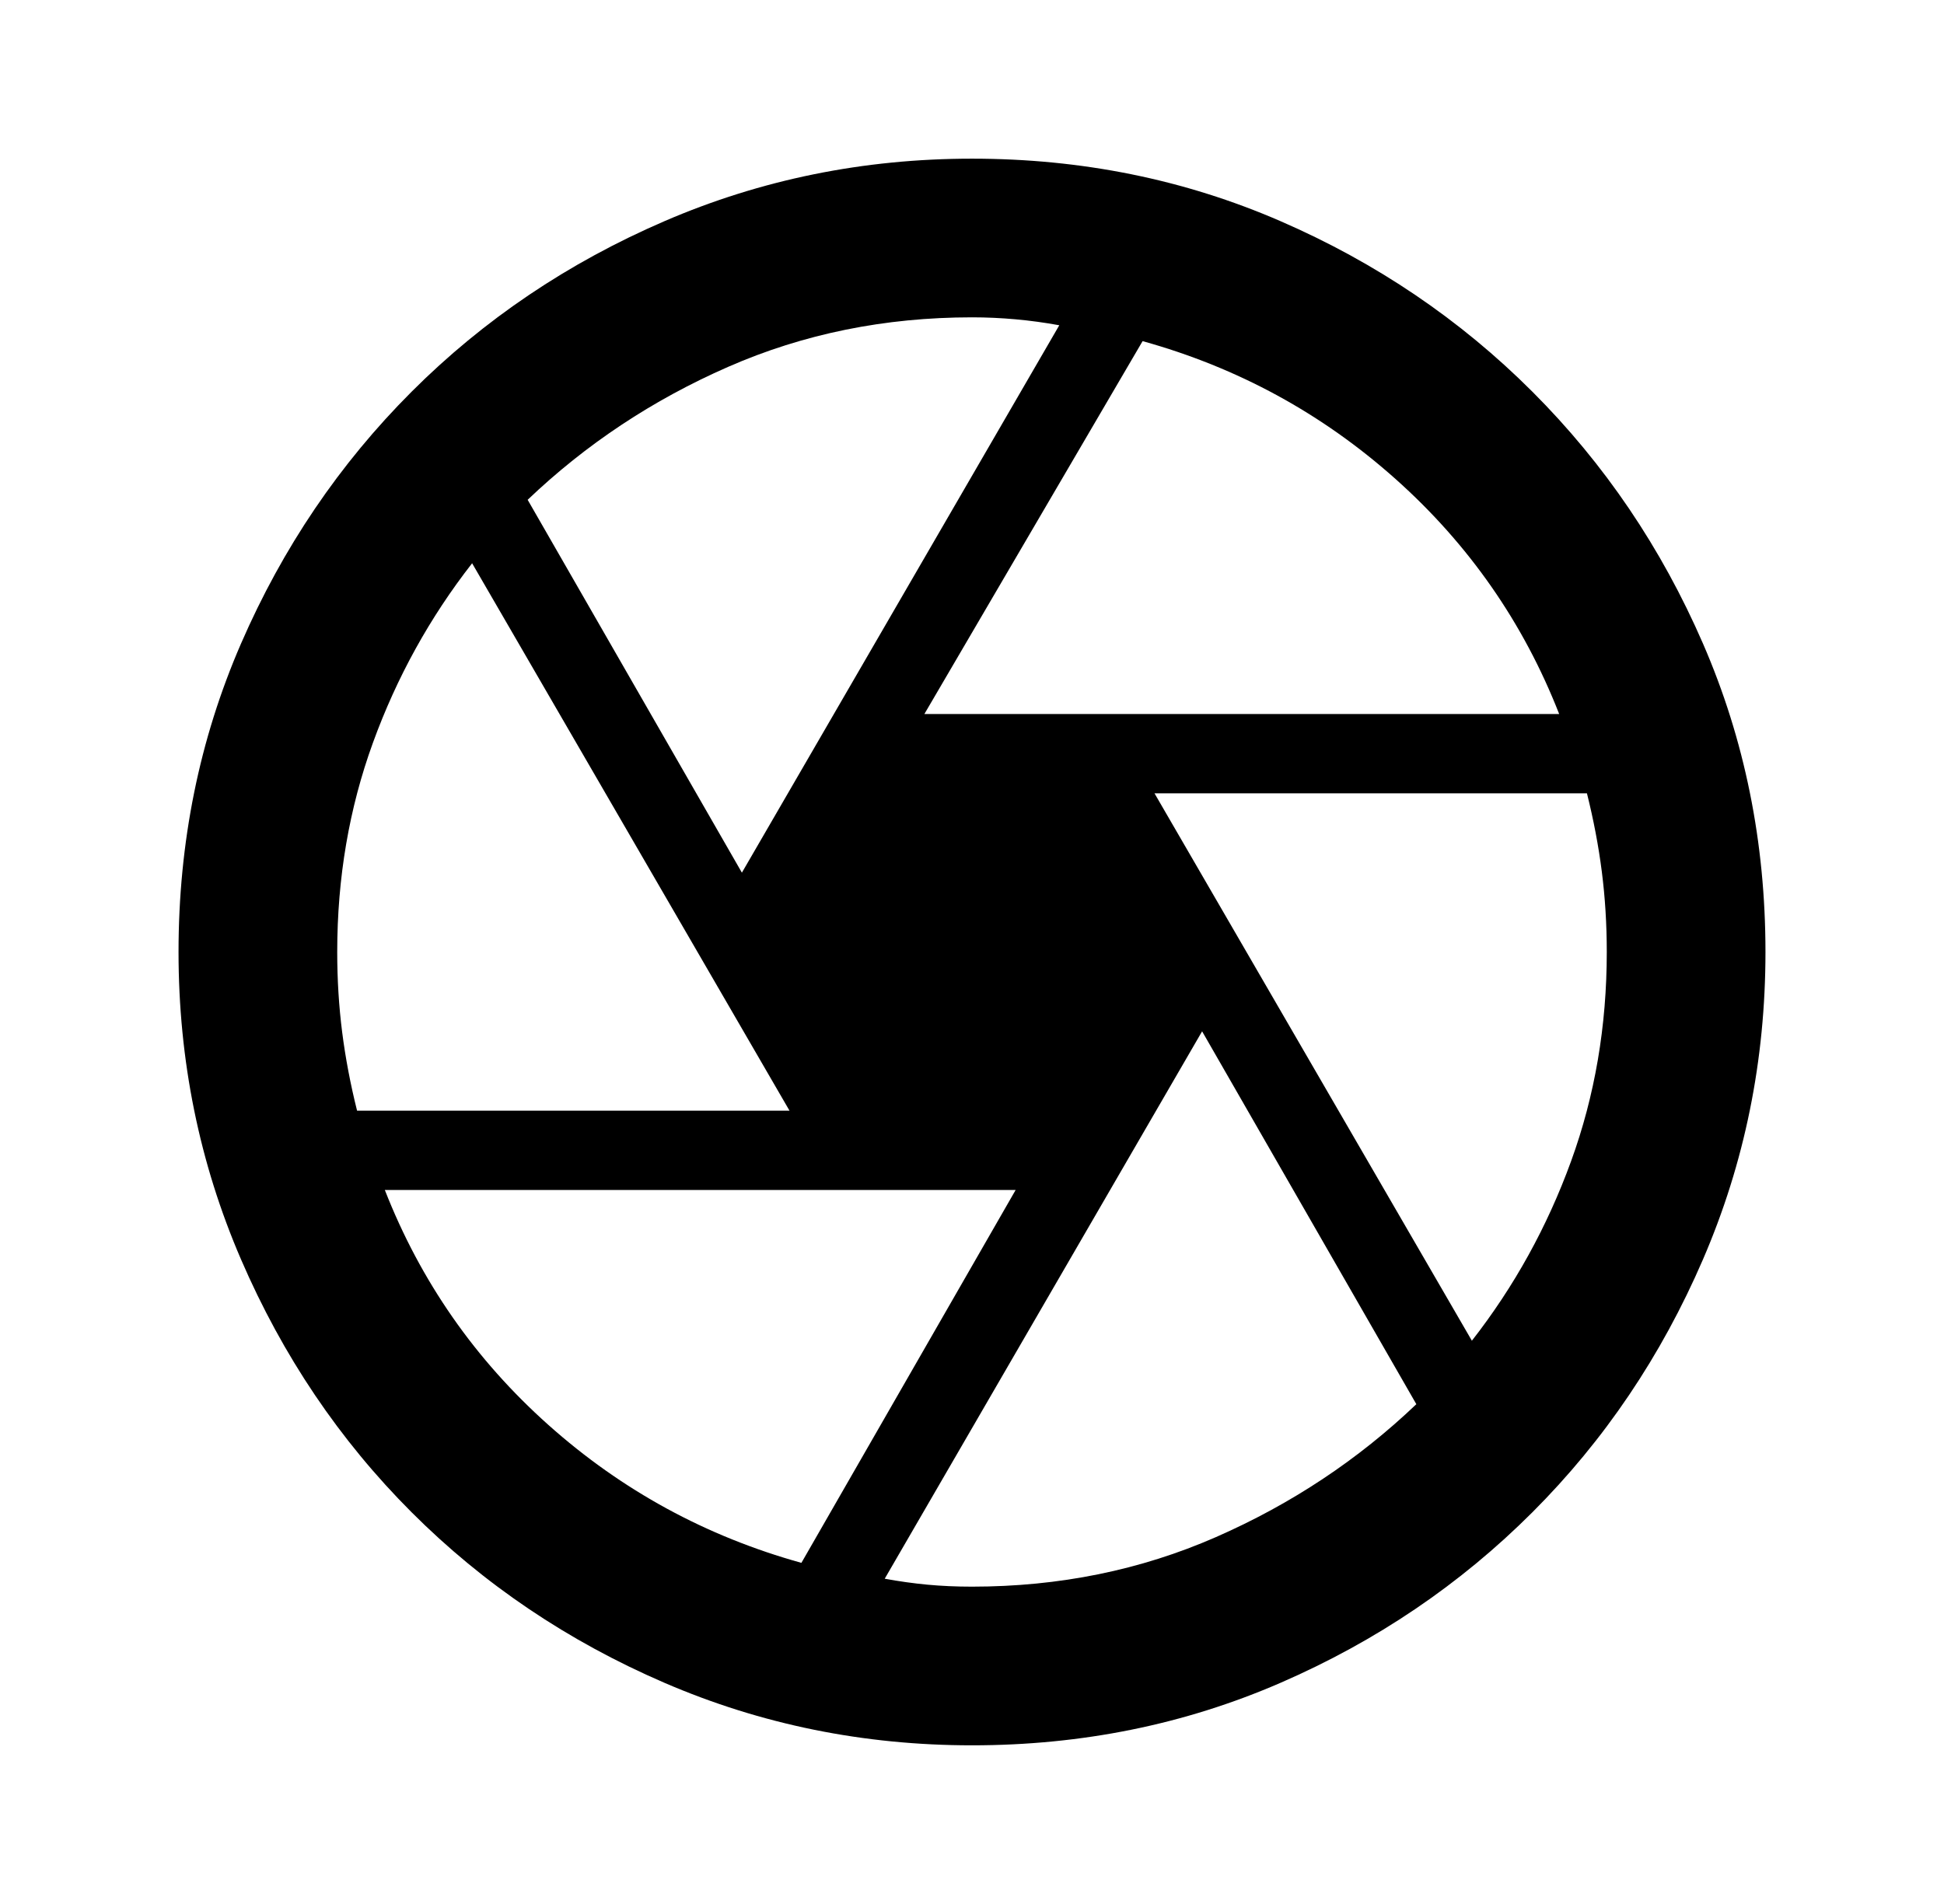 <svg width="49" height="48" viewBox="0 0 49 48" fill="none" xmlns="http://www.w3.org/2000/svg">
<path d="M23.3 18H39.3C38.4 15.7 37.025 13.725 35.175 12.075C33.325 10.425 31.2 9.267 28.8 8.6L23.3 18ZM18.7 22L26.7 8.2C26.333 8.133 25.967 8.083 25.6 8.05C25.233 8.017 24.867 8 24.5 8C22.3 8 20.25 8.417 18.35 9.25C16.45 10.083 14.767 11.2 13.3 12.6L18.7 22ZM9 28H19.9L11.9 14.2C10.833 15.567 10 17.075 9.4 18.725C8.8 20.375 8.5 22.133 8.5 24C8.5 24.7 8.542 25.375 8.625 26.025C8.708 26.675 8.833 27.333 9 28ZM20.2 39.4L25.6 30H9.7C10.6 32.3 11.975 34.275 13.825 35.925C15.675 37.575 17.8 38.733 20.2 39.4ZM24.5 40C26.7 40 28.75 39.583 30.65 38.75C32.55 37.917 34.233 36.8 35.7 35.4L30.3 26L22.3 39.8C22.667 39.867 23.025 39.917 23.375 39.95C23.725 39.983 24.1 40 24.5 40ZM37.1 33.8C38.167 32.433 39 30.925 39.6 29.275C40.2 27.625 40.5 25.867 40.5 24C40.5 23.3 40.458 22.625 40.375 21.975C40.292 21.325 40.167 20.667 40 20H29.1L37.1 33.8ZM24.5 44C21.767 44 19.183 43.475 16.75 42.425C14.317 41.375 12.192 39.942 10.375 38.125C8.558 36.308 7.125 34.183 6.075 31.75C5.025 29.317 4.5 26.733 4.5 24C4.5 21.233 5.025 18.642 6.075 16.225C7.125 13.808 8.558 11.692 10.375 9.875C12.192 8.058 14.317 6.625 16.75 5.575C19.183 4.525 21.767 4 24.5 4C27.267 4 29.858 4.525 32.275 5.575C34.692 6.625 36.808 8.058 38.625 9.875C40.442 11.692 41.875 13.808 42.925 16.225C43.975 18.642 44.5 21.233 44.5 24C44.5 26.733 43.975 29.317 42.925 31.75C41.875 34.183 40.442 36.308 38.625 38.125C36.808 39.942 34.692 41.375 32.275 42.425C29.858 43.475 27.267 44 24.5 44Z" fill="black"/>
</svg>
